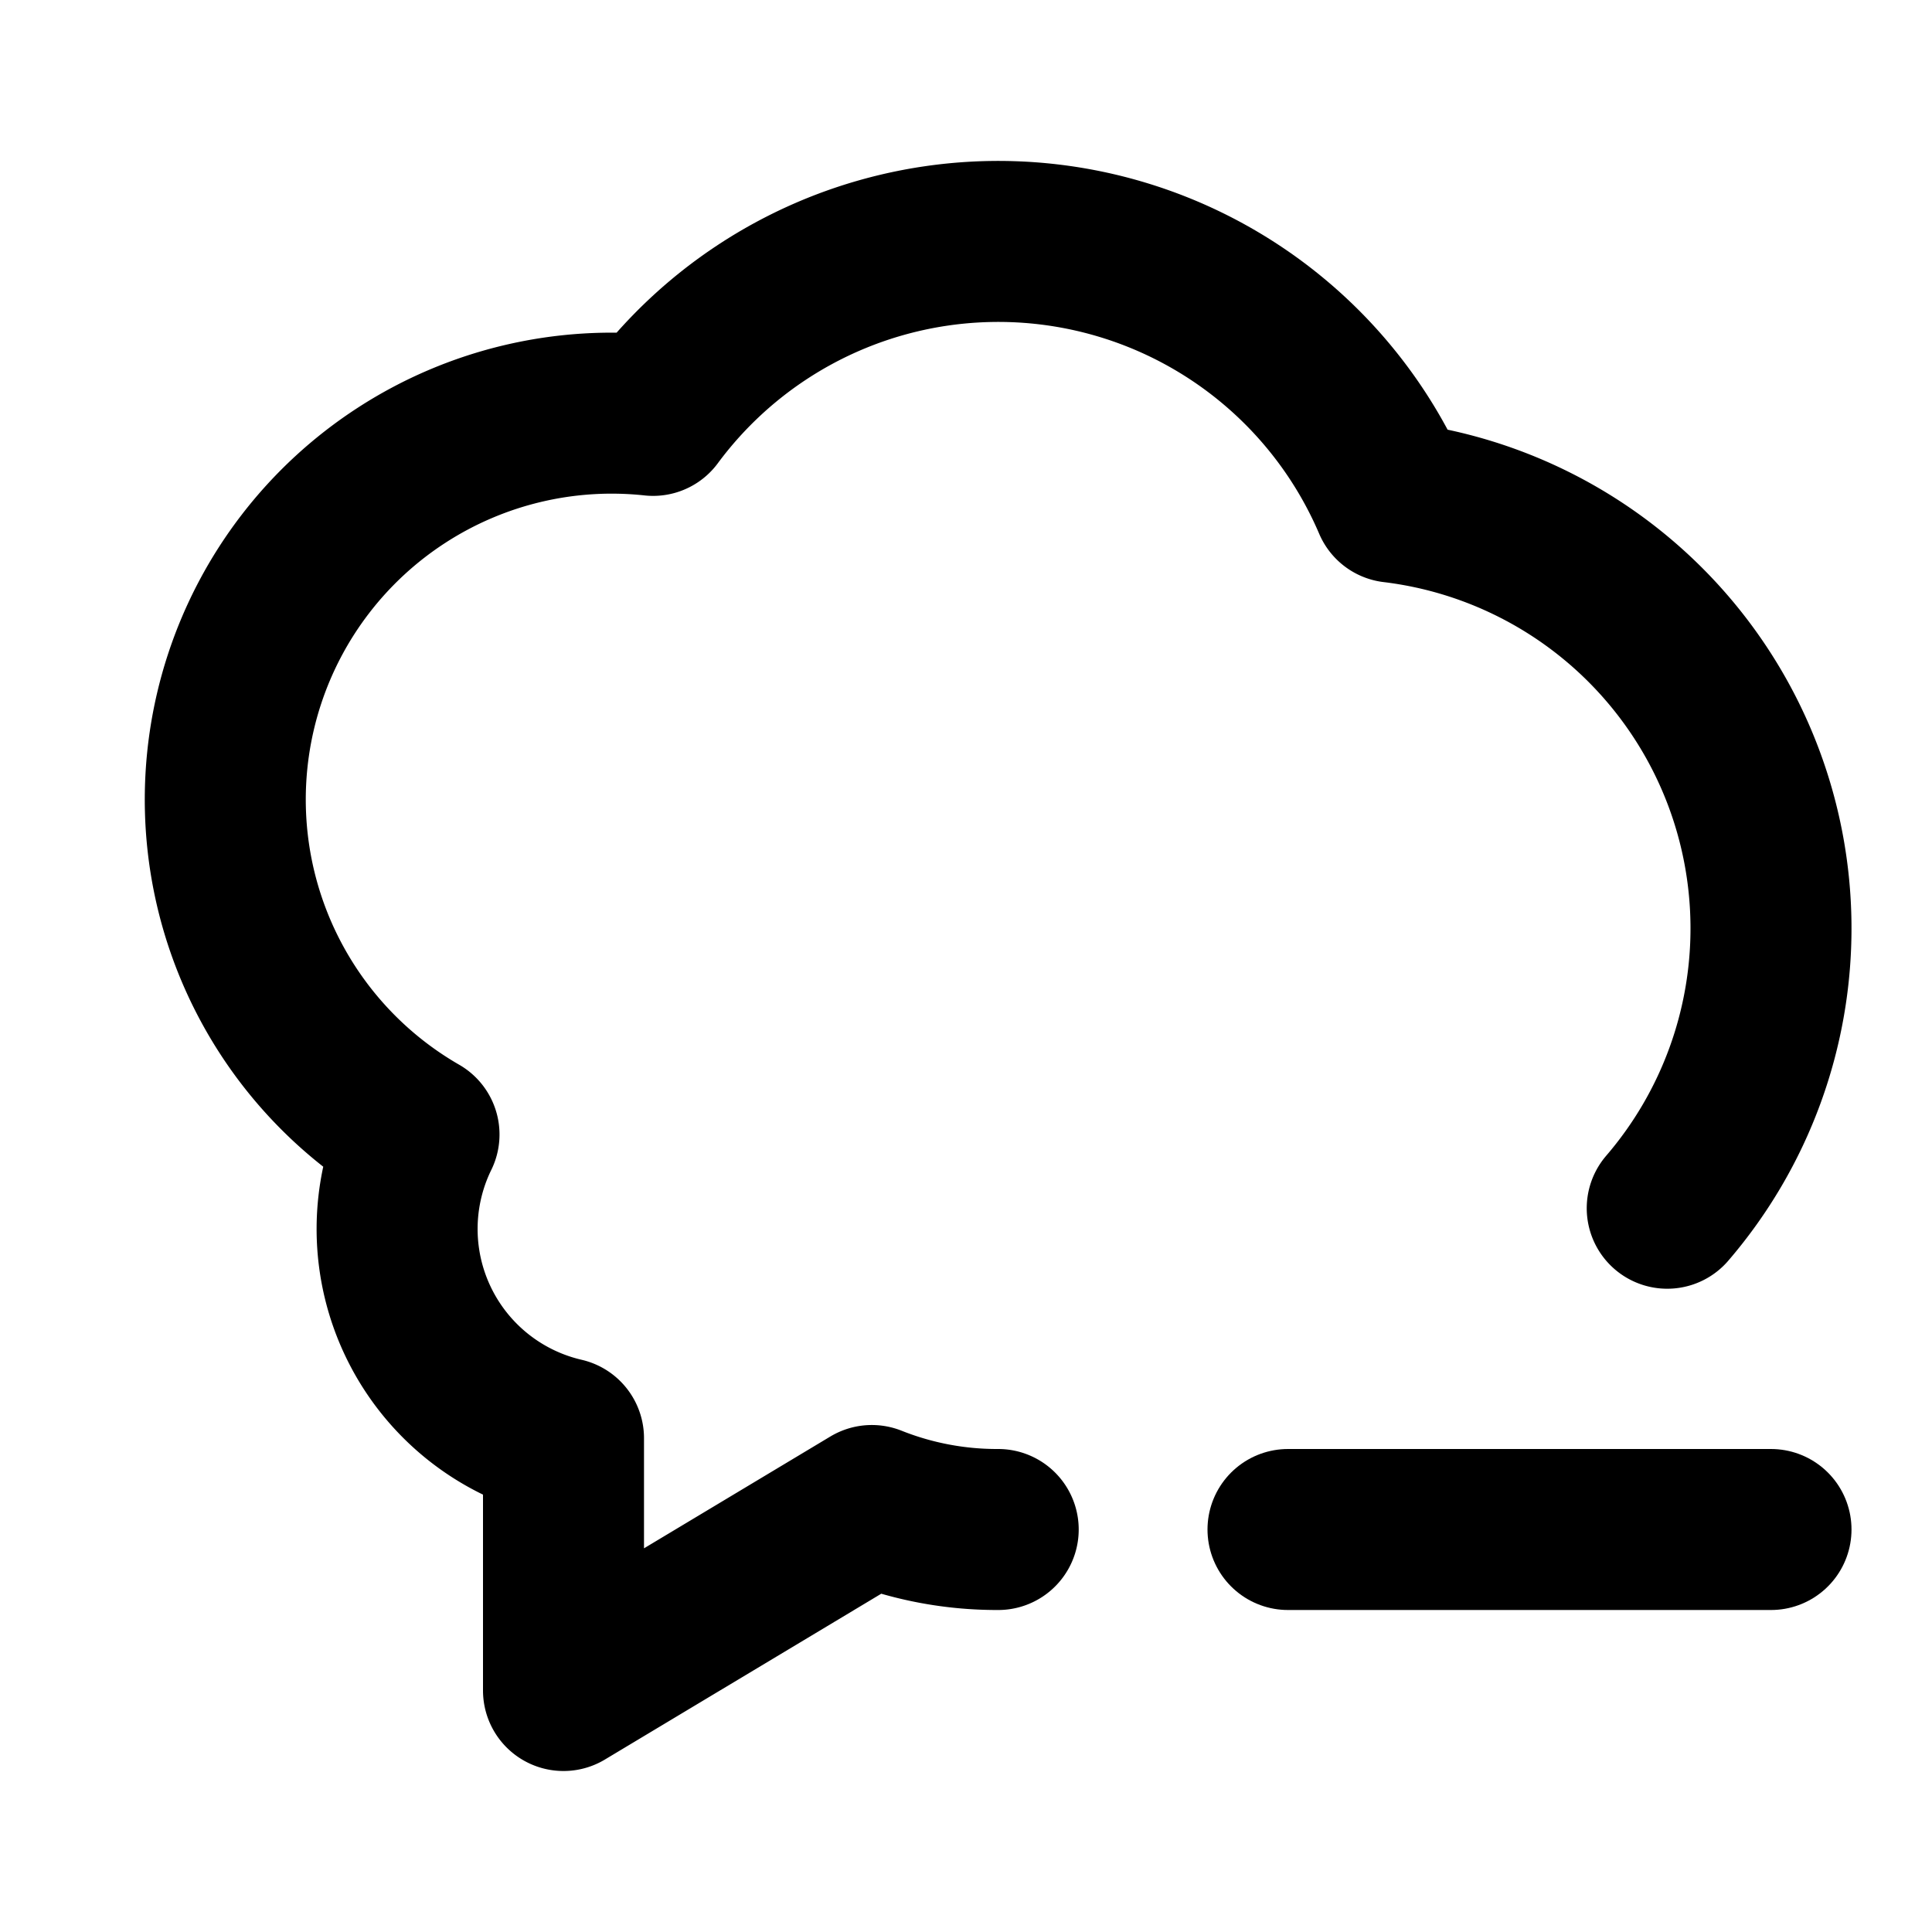 <!--
category: Communication
tags: [comment, chat, reply, communication, conversation, faq, message, text]
unicode: "febe"
version: "3.2"
-->
<svg
  xmlns="http://www.w3.org/2000/svg"
  width="24"
  height="24"
  viewBox="0 0 24 24"
  fill="none"
  stroke="currentColor"
  stroke-width="2"
  stroke-linecap="round"
  stroke-linejoin="round"
>
  <path d="M12.4 19a4.2 4.2 0 0 1 -1.57 -.298l-3.83 2.298v-3.134a2.668 2.668 0 0 1 -1.795 -3.773a4.8 4.8 0 0 1 2.908 -8.933a5.335 5.335 0 0 1 9.194 1.078a5.333 5.333 0 0 1 3.404 8.771" />
  <path d="M16 19h6" />
</svg>
